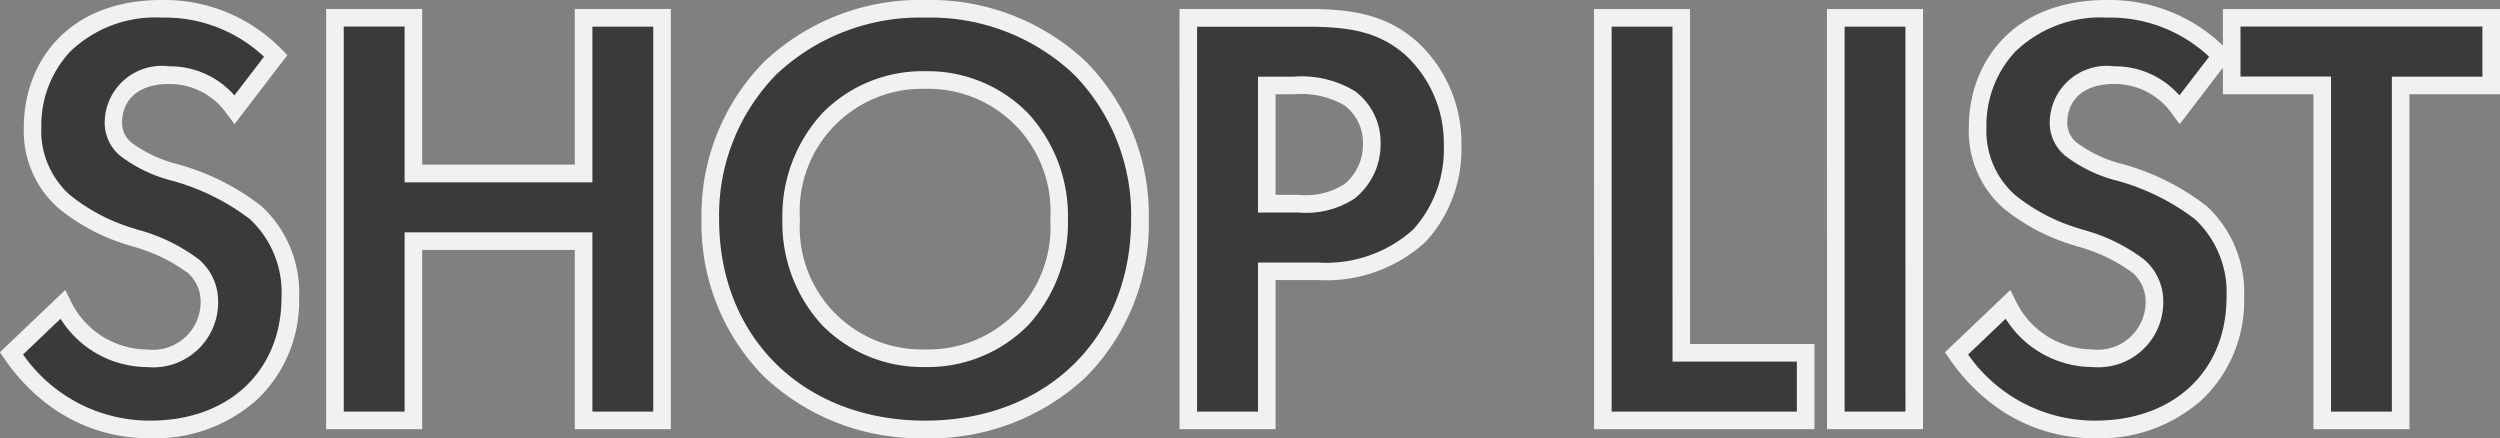 <svg xmlns="http://www.w3.org/2000/svg" width="99.423" height="17.428" viewBox="0 0 99.423 17.428"><rect x="0" y="0" width="99.423" height="17.428" fill="#808080" stroke="none"/><g transform="translate(-138.071 -4442.782)"><path d="M-38.46-14.5A6.156,6.156,0,0,0-43-16.368c-3.552,0-5.136,2.352-5.136,4.7A3.725,3.725,0,0,0-46.86-8.688,7.7,7.7,0,0,0-44.2-7.3,7.17,7.17,0,0,1-41.724-6.12,1.859,1.859,0,0,1-41.1-4.68a2.245,2.245,0,0,1-2.472,2.208,3.753,3.753,0,0,1-3.36-2.136l-2.04,1.944A6.589,6.589,0,0,0-43.452.36c3.312,0,5.568-2.136,5.568-5.256a4.354,4.354,0,0,0-1.368-3.36,9.313,9.313,0,0,0-3.24-1.608,5.457,5.457,0,0,1-1.92-.912,1.348,1.348,0,0,1-.5-1.08c0-.816.528-1.872,2.208-1.872a3.127,3.127,0,0,1,2.616,1.368Zm5.472-1.512h-3.12V0h3.12V-7.128h6.768V0h3.12V-16.008h-3.12v6.192h-6.768Zm20.352-.36A8.123,8.123,0,0,0-21.18-7.992c0,4.872,3.5,8.352,8.544,8.352s8.544-3.48,8.544-8.352A8.123,8.123,0,0,0-12.636-16.368Zm0,13.9a5.207,5.207,0,0,1-5.328-5.52,5.227,5.227,0,0,1,5.328-5.544A5.227,5.227,0,0,1-7.308-7.992,5.207,5.207,0,0,1-12.636-2.472ZM-2.172-16.008V0H.948V-5.928H2.964A5.488,5.488,0,0,0,7.02-7.344,5.145,5.145,0,0,0,8.34-10.92a5.1,5.1,0,0,0-1.632-3.864c-1.176-1.032-2.424-1.224-4.224-1.224ZM.948-13.32h1.08a3.757,3.757,0,0,1,2.208.5,2.2,2.2,0,0,1,.888,1.824A2.389,2.389,0,0,1,4.26-9.12a3.193,3.193,0,0,1-2.04.5H.948Zm13.368-2.688V0H22.38V-2.688H17.436v-13.32Zm9.264,0V0H26.7V-16.008ZM38.892-14.5a6.156,6.156,0,0,0-4.536-1.872c-3.552,0-5.136,2.352-5.136,4.7a3.725,3.725,0,0,0,1.272,2.976A7.7,7.7,0,0,0,33.156-7.3,7.17,7.17,0,0,1,35.628-6.12a1.859,1.859,0,0,1,.624,1.44A2.245,2.245,0,0,1,33.78-2.472a3.753,3.753,0,0,1-3.36-2.136L28.38-2.664A6.589,6.589,0,0,0,33.9.36c3.312,0,5.568-2.136,5.568-5.256A4.354,4.354,0,0,0,38.1-8.256a9.313,9.313,0,0,0-3.24-1.608,5.457,5.457,0,0,1-1.92-.912,1.348,1.348,0,0,1-.5-1.08c0-.816.528-1.872,2.208-1.872A3.127,3.127,0,0,1,37.26-12.36ZM49.644-13.32v-2.688H39.324v2.688h3.6V0h3.12V-13.32Z" transform="translate(187.5 4459.5)" fill="#3a3a39"/><path d="M-43-16.718a6.514,6.514,0,0,1,4.787,1.978l.21.217-2.1,2.743-.277-.37a2.785,2.785,0,0,0-2.336-1.228c-1.37,0-1.858.786-1.858,1.522a1,1,0,0,0,.384.817l.009.008a5.229,5.229,0,0,0,1.8.838,9.553,9.553,0,0,1,3.358,1.679A4.666,4.666,0,0,1-37.534-4.9,5.415,5.415,0,0,1-39.186-.844,6.065,6.065,0,0,1-43.452.71,6.64,6.64,0,0,1-47.2-.4a7.658,7.658,0,0,1-2.063-2.064l-.169-.246,2.6-2.478.21.428a3.4,3.4,0,0,0,3.046,1.941A1.9,1.9,0,0,0-41.45-4.68a1.517,1.517,0,0,0-.514-1.186,6.583,6.583,0,0,0-2.226-1.059l-.119-.041a8,8,0,0,1-2.782-1.461,4.079,4.079,0,0,1-1.39-3.238C-48.482-14.18-46.786-16.718-43-16.718Zm4.07,2.255A5.757,5.757,0,0,0-43-16.018a4.88,4.88,0,0,0-3.647,1.361,4.3,4.3,0,0,0-1.139,2.993,3.41,3.41,0,0,0,1.151,2.711,7.379,7.379,0,0,0,2.549,1.326l.118.04a7.023,7.023,0,0,1,2.477,1.209,2.2,2.2,0,0,1,.737,1.7,2.582,2.582,0,0,1-2.822,2.558,4.086,4.086,0,0,1-3.445-1.921L-48.511-2.62A6.14,6.14,0,0,0-43.452.01c3.121,0,5.218-1.972,5.218-4.906A3.987,3.987,0,0,0-39.486-8a9.048,9.048,0,0,0-3.12-1.537,5.681,5.681,0,0,1-2.04-.983,1.7,1.7,0,0,1-.619-1.339,2.27,2.27,0,0,1,2.558-2.222,3.412,3.412,0,0,1,2.6,1.156Zm26.29-2.255a9.014,9.014,0,0,1,6.408,2.462A8.682,8.682,0,0,1-3.742-7.992,8.646,8.646,0,0,1-6.229-1.739,9.033,9.033,0,0,1-12.636.71a9.033,9.033,0,0,1-6.407-2.449A8.646,8.646,0,0,1-21.53-7.992a8.682,8.682,0,0,1,2.486-6.264A9.014,9.014,0,0,1-12.636-16.718Zm0,16.728c4.825,0,8.194-3.291,8.194-8A7.988,7.988,0,0,0-6.72-13.758a8.32,8.32,0,0,0-5.916-2.26,8.32,8.32,0,0,0-5.916,2.26A7.988,7.988,0,0,0-20.83-7.992C-20.83-3.281-17.46.01-12.636.01ZM34.356-16.718a6.52,6.52,0,0,1,4.618,1.81v-1.45h11.02v3.388h-3.6V.35h-3.82V-12.97h-3.6v-1.057L37.257-11.78l-.277-.37a2.785,2.785,0,0,0-2.336-1.228c-1.37,0-1.858.786-1.858,1.522a1,1,0,0,0,.384.817l.009.008a5.229,5.229,0,0,0,1.8.838,9.552,9.552,0,0,1,3.358,1.679A4.666,4.666,0,0,1,39.818-4.9,5.415,5.415,0,0,1,38.166-.844,6.065,6.065,0,0,1,33.9.71,6.64,6.64,0,0,1,30.154-.4a7.658,7.658,0,0,1-2.063-2.064l-.169-.246,2.6-2.478.21.428A3.4,3.4,0,0,0,33.78-2.822,1.9,1.9,0,0,0,35.9-4.68a1.517,1.517,0,0,0-.514-1.186,6.584,6.584,0,0,0-2.226-1.059l-.119-.041A8,8,0,0,1,30.26-8.426a4.079,4.079,0,0,1-1.39-3.238C28.87-14.18,30.566-16.718,34.356-16.718Zm4.07,2.255a5.757,5.757,0,0,0-4.07-1.555,4.88,4.88,0,0,0-3.647,1.361,4.3,4.3,0,0,0-1.139,2.993,3.41,3.41,0,0,0,1.151,2.711A7.379,7.379,0,0,0,33.27-7.627l.118.04a7.023,7.023,0,0,1,2.477,1.209,2.2,2.2,0,0,1,.737,1.7A2.582,2.582,0,0,1,33.78-2.122a4.086,4.086,0,0,1-3.445-1.921L28.841-2.62A6.141,6.141,0,0,0,33.9.01c3.121,0,5.218-1.972,5.218-4.906A3.987,3.987,0,0,0,37.866-8a9.047,9.047,0,0,0-3.12-1.537,5.681,5.681,0,0,1-2.04-.983,1.7,1.7,0,0,1-.619-1.339,2.27,2.27,0,0,1,2.558-2.222,3.412,3.412,0,0,1,2.6,1.156Zm10.868-1.2h-9.62v1.988h3.6V-.35h2.42V-13.67h3.6Zm-85.752-.7h3.82v6.192h6.068v-6.192h3.82V.35h-3.82V-6.778h-6.068V.35h-3.82Zm3.12.7h-2.42V-.35h2.42V-7.478h7.468V-.35h2.42V-15.658h-2.42v6.192h-7.468Zm30.816-.7H2.484c1.875,0,3.205.215,4.455,1.311A5.473,5.473,0,0,1,8.69-10.92,5.429,5.429,0,0,1,7.267-7.1a5.846,5.846,0,0,1-4.3,1.519H1.3V.35h-3.82ZM2.964-6.278A5.18,5.18,0,0,0,6.773-7.591,4.738,4.738,0,0,0,7.99-10.92a4.781,4.781,0,0,0-1.515-3.6c-1.088-.954-2.242-1.136-3.991-1.136H-1.822V-.35H.6V-6.278Zm11-10.08h3.82v13.32H22.73V.35H13.966Zm3.12.7h-2.42V-.35H22.03V-2.338H17.086Zm6.144-.7h3.82V.35H23.23Zm3.12.7H23.93V-.35h2.42Zm-38.986,1.772A5.586,5.586,0,0,1-8.55-12.221,6.04,6.04,0,0,1-6.958-7.992,6,6,0,0,1-8.55-3.774a5.6,5.6,0,0,1-4.086,1.652,5.6,5.6,0,0,1-4.086-1.652,6,6,0,0,1-1.592-4.218,6.04,6.04,0,0,1,1.592-4.229A5.586,5.586,0,0,1-12.636-13.886Zm0,11.064a4.857,4.857,0,0,0,4.978-5.17,4.869,4.869,0,0,0-4.978-5.194,4.869,4.869,0,0,0-4.978,5.194A4.857,4.857,0,0,0-12.636-2.822ZM.6-13.67h1.43a4.071,4.071,0,0,1,2.409.568l.006,0a2.538,2.538,0,0,1,1.03,2.106,2.741,2.741,0,0,1-1,2.146L4.47-8.84a3.516,3.516,0,0,1-2.25.574H.6Zm3.433,1.138a3.463,3.463,0,0,0-2-.438H1.3v4H2.22A2.861,2.861,0,0,0,4.046-9.4a2.037,2.037,0,0,0,.728-1.595A1.852,1.852,0,0,0,4.031-12.532Z" transform="translate(187.5 4459.5)" fill="#f0f1f1"/></g></svg>